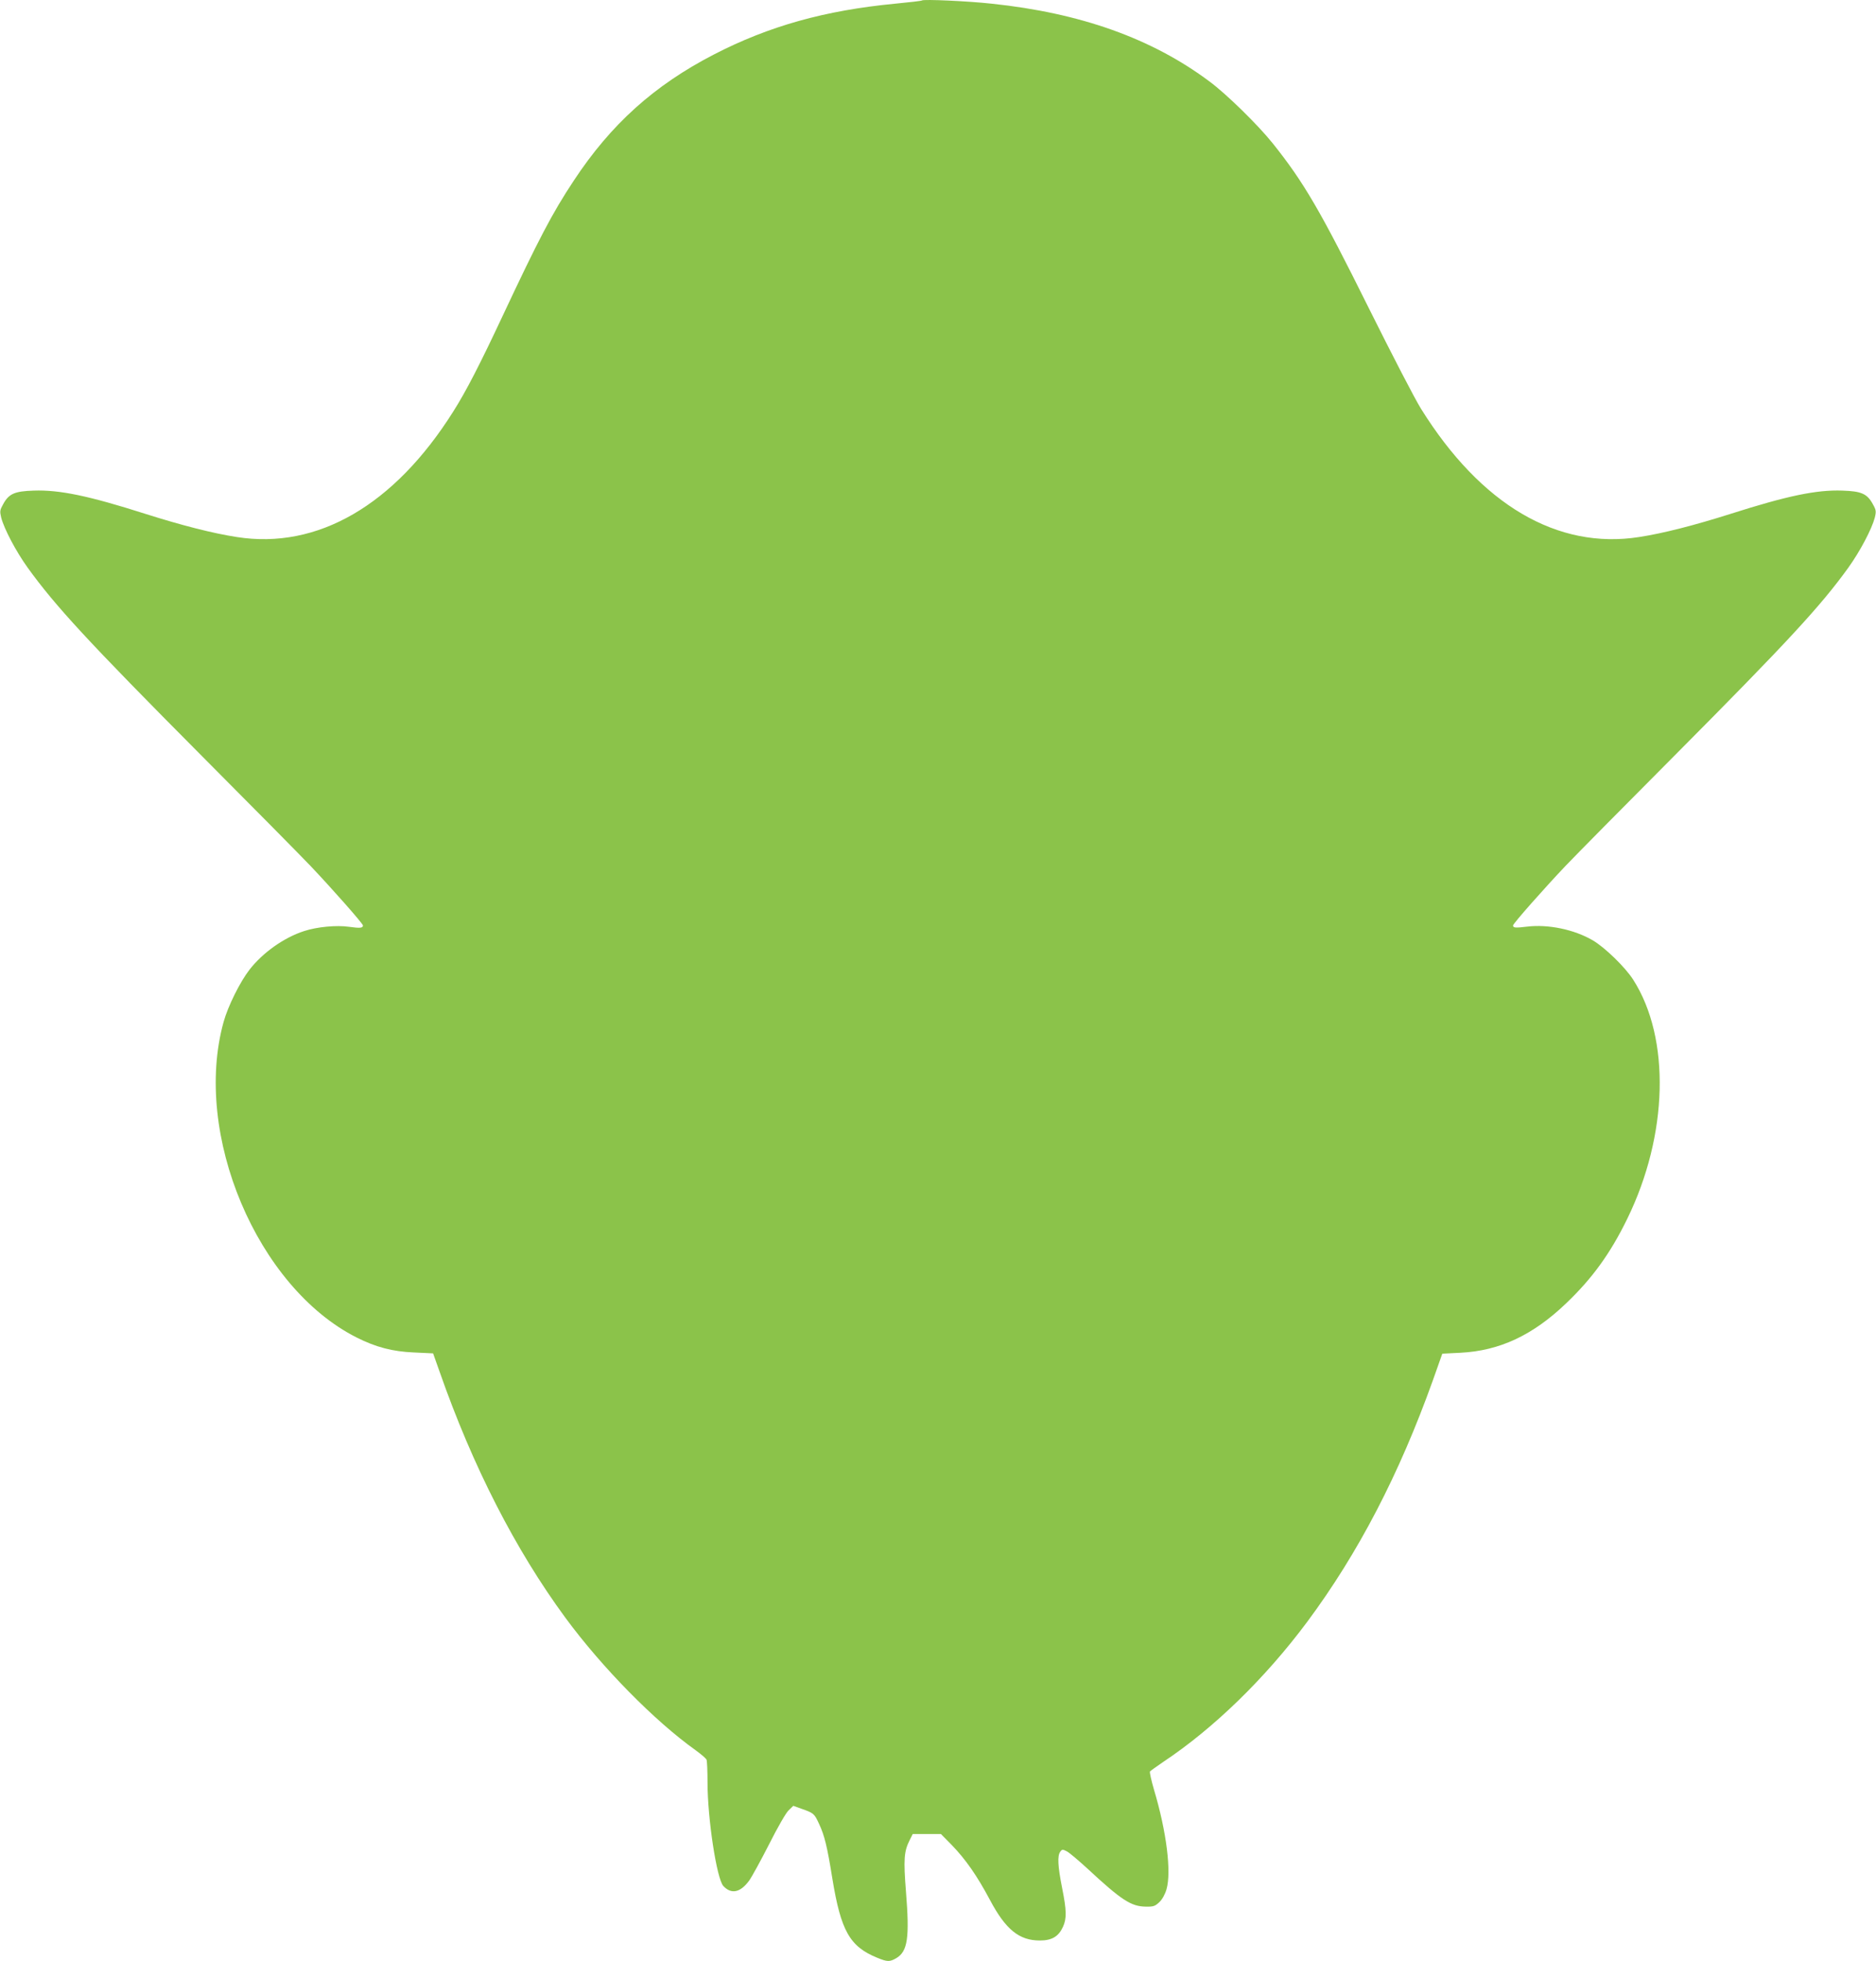 <?xml version="1.0" standalone="no"?>
<!DOCTYPE svg PUBLIC "-//W3C//DTD SVG 20010904//EN"
 "http://www.w3.org/TR/2001/REC-SVG-20010904/DTD/svg10.dtd">
<svg version="1.0" xmlns="http://www.w3.org/2000/svg"
 width="1225pt" height="1280pt" viewBox="0 0 1225 1280"
 preserveAspectRatio="xMidYMid meet">
<g transform="translate(0,1280) scale(0.1,-0.1)"
fill="#8bc34a" stroke="none">
<path d="M6020 12797 c-3 -3 -81 -12 -175 -21 -458 -44 -824 -146 -1184 -332
-389 -201 -672 -455 -915 -824 -140 -211 -229 -382 -463 -880 -148 -316 -240
-495 -324 -627 -385 -611 -886 -901 -1413 -818 -156 24 -359 76 -596 151 -370
118 -562 158 -730 152 -124 -4 -162 -20 -199 -88 -22 -39 -23 -47 -13 -89 20
-75 96 -219 172 -325 181 -251 393 -481 1139 -1231 323 -324 641 -646 707
-715 137 -144 344 -378 344 -390 0 -17 -18 -19 -90 -9 -82 12 -210 0 -295 -28
-130 -42 -269 -140 -356 -252 -62 -80 -141 -239 -169 -341 -203 -732 219
-1731 868 -2059 127 -64 235 -92 374 -98 l126 -6 43 -121 c216 -617 494 -1160
822 -1606 239 -324 580 -671 849 -863 36 -26 69 -54 72 -63 3 -9 6 -75 6 -147
0 -236 60 -629 103 -676 52 -56 111 -44 169 35 19 27 78 135 131 239 55 109
109 203 126 219 l31 30 53 -19 c80 -28 84 -31 115 -98 36 -77 53 -146 87 -357
56 -343 114 -445 294 -518 66 -27 81 -27 124 -2 74 44 87 133 63 432 -17 213
-13 265 24 338 l20 40 92 0 92 0 71 -72 c91 -94 166 -202 249 -358 103 -194
191 -265 326 -265 79 0 122 26 151 89 25 55 24 107 -6 256 -28 141 -31 208
-12 234 12 17 16 17 43 3 16 -8 76 -59 134 -112 223 -207 286 -248 382 -249
50 -1 60 3 88 29 19 18 37 50 47 84 33 114 0 377 -81 648 -18 61 -30 116 -27
121 3 4 42 32 86 62 331 220 667 547 941 915 333 448 600 961 820 1575 l62
175 119 6 c255 13 472 114 690 323 170 162 289 326 399 552 267 546 283 1177
39 1559 -52 82 -186 212 -265 258 -122 71 -292 106 -430 89 -75 -9 -90 -8 -90
8 0 12 207 246 344 390 66 69 384 391 707 715 746 750 958 980 1139 1231 76
106 152 250 172 325 10 42 9 50 -13 89 -37 68 -75 84 -199 88 -168 6 -360 -34
-730 -152 -237 -75 -440 -127 -596 -151 -534 -84 -1034 210 -1425 837 -39 62
-191 356 -339 653 -318 640 -426 825 -629 1079 -95 119 -302 322 -413 404
-376 281 -842 447 -1423 508 -155 17 -446 30 -455 21z"/>
</g>
</svg>
